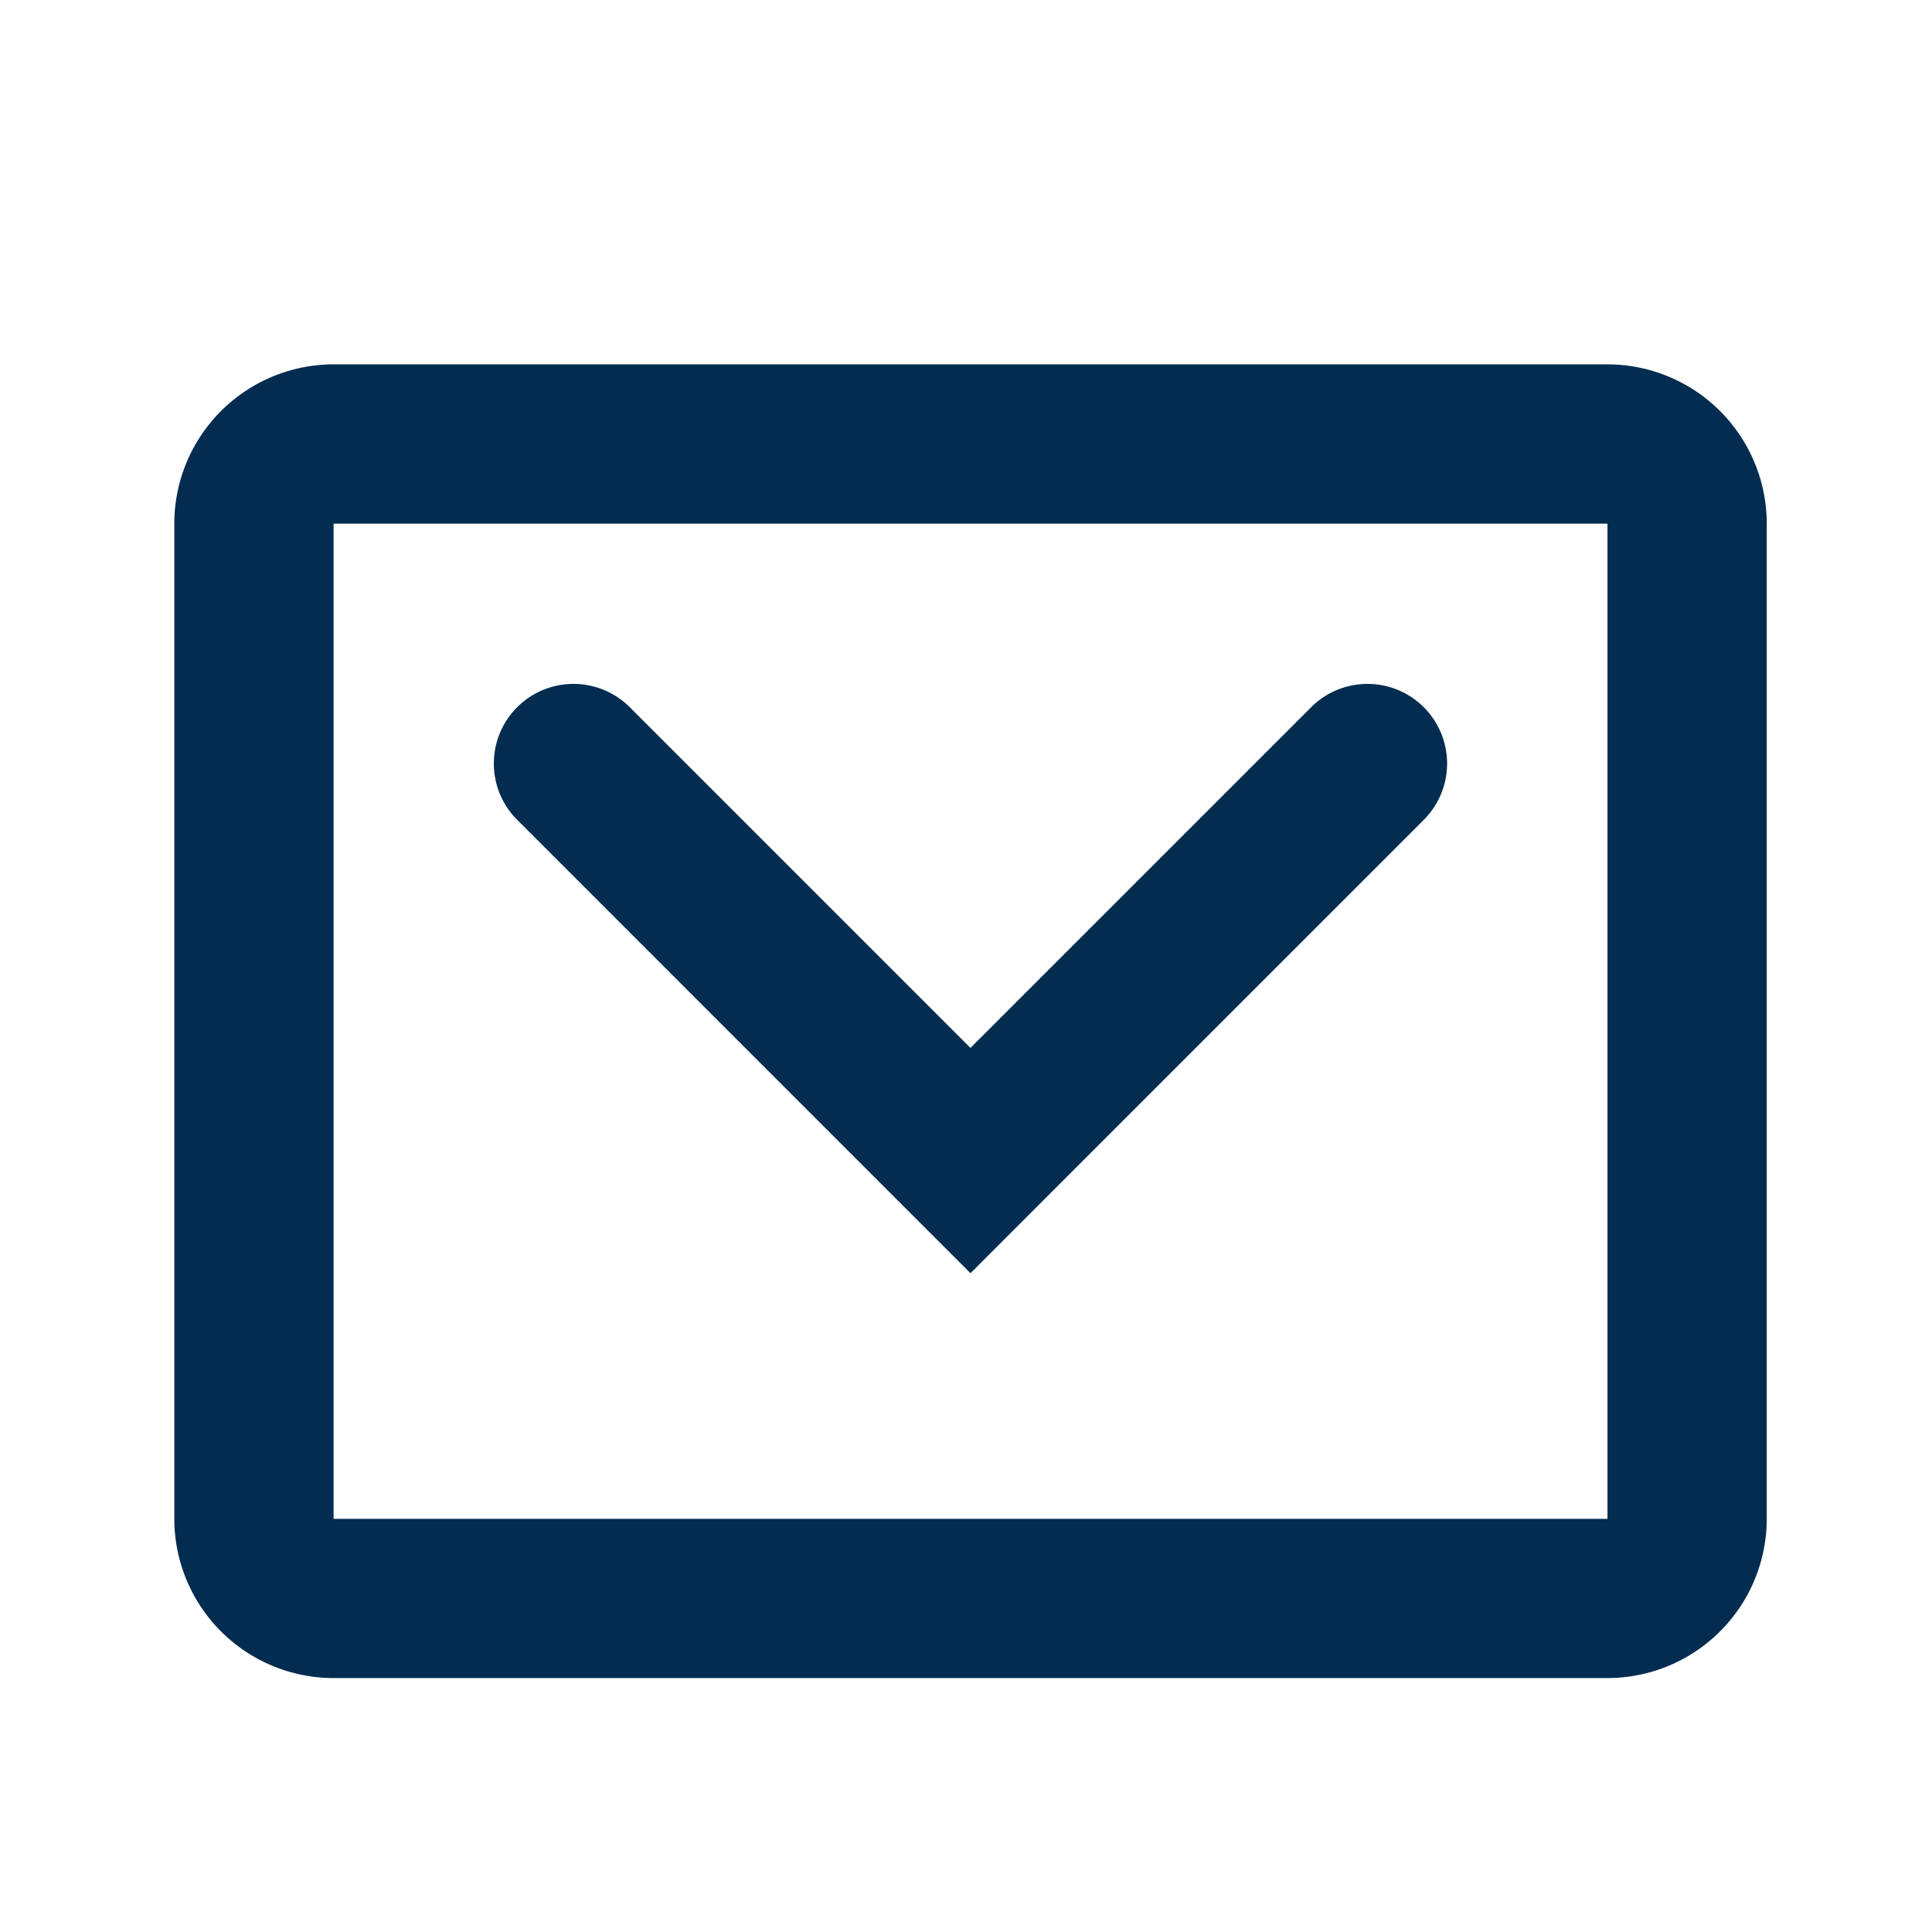 <svg xmlns="http://www.w3.org/2000/svg" width="32" height="32" viewBox="0 0 32 32"><defs><style>.a{fill:#022c50;}.b{fill:none;}</style></defs><g transform="translate(0.249 0.203)"><path class="a" d="M27.738,30.759H6.638A2.64,2.64,0,0,1,4,28.122V11.638A2.64,2.64,0,0,1,6.638,9h21.1a2.64,2.64,0,0,1,2.638,2.638V28.122A2.64,2.64,0,0,1,27.738,30.759ZM6.638,11.638V28.122h21.1l0-16.484Z" transform="translate(-1.362 -3.168)"/><path class="a" d="M19.913,26.778l-7.526-7.527a1.319,1.319,0,0,1,1.865-1.865l5.661,5.661,5.661-5.661a1.319,1.319,0,0,1,1.865,1.865Z" transform="translate(-4.088 -5.893)"/><rect class="b" width="32" height="32" transform="translate(-0.249 -0.203)"/></g></svg>